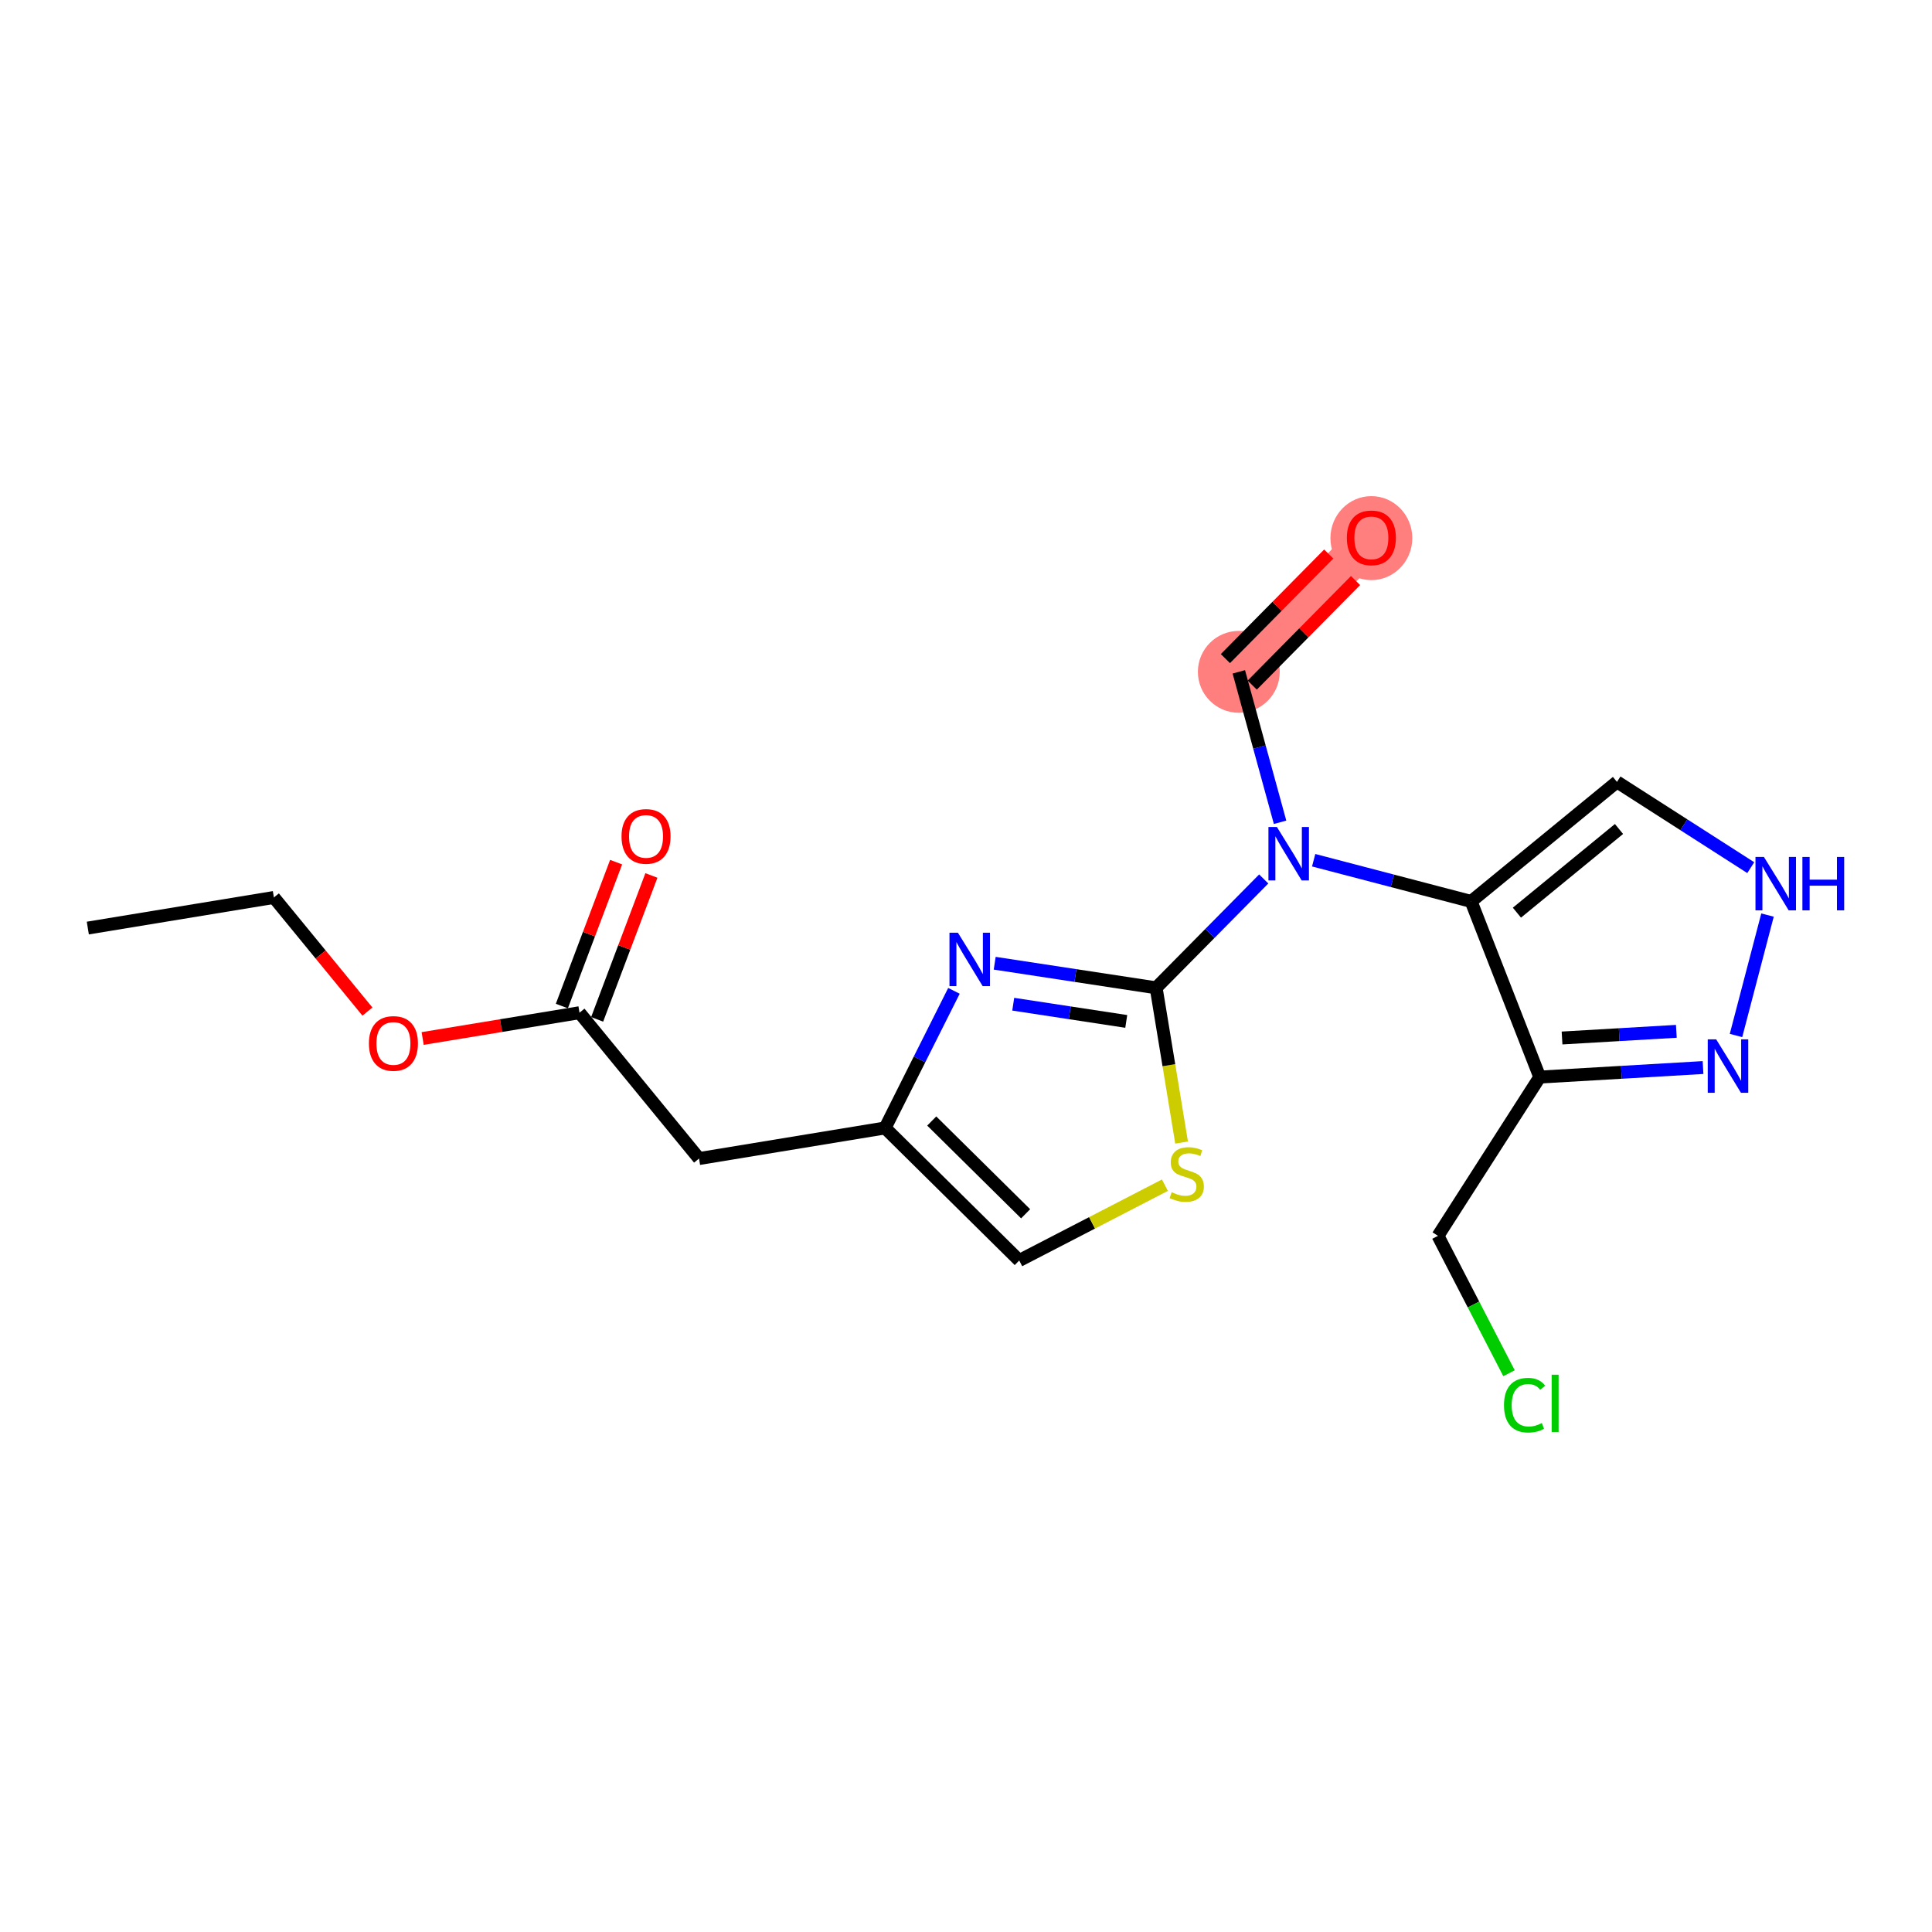 <?xml version='1.0' encoding='iso-8859-1'?>
<svg version='1.1' baseProfile='full'
              xmlns='http://www.w3.org/2000/svg'
                      xmlns:rdkit='http://www.rdkit.org/xml'
                      xmlns:xlink='http://www.w3.org/1999/xlink'
                  xml:space='preserve'
width='300px' height='300px' viewBox='0 0 300 300'>
<!-- END OF HEADER -->
<rect style='opacity:1.0;fill:#FFFFFF;stroke:none' width='300' height='300' x='0' y='0'> </rect>
<rect style='opacity:1.0;fill:#FFFFFF;stroke:none' width='300' height='300' x='0' y='0'> </rect>
<path d='M 192.363,104.324 L 212.945,83.497' style='fill:none;fill-rule:evenodd;stroke:#FF7F7F;stroke-width:6.2px;stroke-linecap:butt;stroke-linejoin:miter;stroke-opacity:1' />
<ellipse cx='192.363' cy='104.324' rx='5.856' ry='5.856'  style='fill:#FF7F7F;fill-rule:evenodd;stroke:#FF7F7F;stroke-width:1.0px;stroke-linecap:butt;stroke-linejoin:miter;stroke-opacity:1' />
<ellipse cx='212.945' cy='83.561' rx='5.856' ry='6.021'  style='fill:#FF7F7F;fill-rule:evenodd;stroke:#FF7F7F;stroke-width:1.0px;stroke-linecap:butt;stroke-linejoin:miter;stroke-opacity:1' />
<path class='bond-0 atom-0 atom-1' d='M 13.636,144.109 L 42.53,139.357' style='fill:none;fill-rule:evenodd;stroke:#000000;stroke-width:2.0px;stroke-linecap:butt;stroke-linejoin:miter;stroke-opacity:1' />
<path class='bond-1 atom-1 atom-2' d='M 42.53,139.357 L 49.792,148.218' style='fill:none;fill-rule:evenodd;stroke:#000000;stroke-width:2.0px;stroke-linecap:butt;stroke-linejoin:miter;stroke-opacity:1' />
<path class='bond-1 atom-1 atom-2' d='M 49.792,148.218 L 57.055,157.079' style='fill:none;fill-rule:evenodd;stroke:#FF0000;stroke-width:2.0px;stroke-linecap:butt;stroke-linejoin:miter;stroke-opacity:1' />
<path class='bond-2 atom-2 atom-3' d='M 65.63,161.258 L 77.807,159.255' style='fill:none;fill-rule:evenodd;stroke:#FF0000;stroke-width:2.0px;stroke-linecap:butt;stroke-linejoin:miter;stroke-opacity:1' />
<path class='bond-2 atom-2 atom-3' d='M 77.807,159.255 L 89.985,157.252' style='fill:none;fill-rule:evenodd;stroke:#000000;stroke-width:2.0px;stroke-linecap:butt;stroke-linejoin:miter;stroke-opacity:1' />
<path class='bond-3 atom-3 atom-4' d='M 92.725,158.286 L 96.937,147.114' style='fill:none;fill-rule:evenodd;stroke:#000000;stroke-width:2.0px;stroke-linecap:butt;stroke-linejoin:miter;stroke-opacity:1' />
<path class='bond-3 atom-3 atom-4' d='M 96.937,147.114 L 101.15,135.941' style='fill:none;fill-rule:evenodd;stroke:#FF0000;stroke-width:2.0px;stroke-linecap:butt;stroke-linejoin:miter;stroke-opacity:1' />
<path class='bond-3 atom-3 atom-4' d='M 87.245,156.219 L 91.458,145.047' style='fill:none;fill-rule:evenodd;stroke:#000000;stroke-width:2.0px;stroke-linecap:butt;stroke-linejoin:miter;stroke-opacity:1' />
<path class='bond-3 atom-3 atom-4' d='M 91.458,145.047 L 95.671,133.875' style='fill:none;fill-rule:evenodd;stroke:#FF0000;stroke-width:2.0px;stroke-linecap:butt;stroke-linejoin:miter;stroke-opacity:1' />
<path class='bond-4 atom-3 atom-5' d='M 89.985,157.252 L 108.546,179.899' style='fill:none;fill-rule:evenodd;stroke:#000000;stroke-width:2.0px;stroke-linecap:butt;stroke-linejoin:miter;stroke-opacity:1' />
<path class='bond-5 atom-5 atom-6' d='M 108.546,179.899 L 137.44,175.148' style='fill:none;fill-rule:evenodd;stroke:#000000;stroke-width:2.0px;stroke-linecap:butt;stroke-linejoin:miter;stroke-opacity:1' />
<path class='bond-6 atom-6 atom-7' d='M 137.44,175.148 L 158.267,195.73' style='fill:none;fill-rule:evenodd;stroke:#000000;stroke-width:2.0px;stroke-linecap:butt;stroke-linejoin:miter;stroke-opacity:1' />
<path class='bond-6 atom-6 atom-7' d='M 144.68,174.07 L 159.259,188.477' style='fill:none;fill-rule:evenodd;stroke:#000000;stroke-width:2.0px;stroke-linecap:butt;stroke-linejoin:miter;stroke-opacity:1' />
<path class='bond-20 atom-20 atom-6' d='M 148.129,153.858 L 142.784,164.503' style='fill:none;fill-rule:evenodd;stroke:#0000FF;stroke-width:2.0px;stroke-linecap:butt;stroke-linejoin:miter;stroke-opacity:1' />
<path class='bond-20 atom-20 atom-6' d='M 142.784,164.503 L 137.44,175.148' style='fill:none;fill-rule:evenodd;stroke:#000000;stroke-width:2.0px;stroke-linecap:butt;stroke-linejoin:miter;stroke-opacity:1' />
<path class='bond-7 atom-7 atom-8' d='M 158.267,195.73 L 169.577,189.883' style='fill:none;fill-rule:evenodd;stroke:#000000;stroke-width:2.0px;stroke-linecap:butt;stroke-linejoin:miter;stroke-opacity:1' />
<path class='bond-7 atom-7 atom-8' d='M 169.577,189.883 L 180.887,184.036' style='fill:none;fill-rule:evenodd;stroke:#CCCC00;stroke-width:2.0px;stroke-linecap:butt;stroke-linejoin:miter;stroke-opacity:1' />
<path class='bond-8 atom-8 atom-9' d='M 183.477,177.416 L 181.502,165.403' style='fill:none;fill-rule:evenodd;stroke:#CCCC00;stroke-width:2.0px;stroke-linecap:butt;stroke-linejoin:miter;stroke-opacity:1' />
<path class='bond-8 atom-8 atom-9' d='M 181.502,165.403 L 179.526,153.389' style='fill:none;fill-rule:evenodd;stroke:#000000;stroke-width:2.0px;stroke-linecap:butt;stroke-linejoin:miter;stroke-opacity:1' />
<path class='bond-9 atom-9 atom-10' d='M 179.526,153.389 L 187.879,144.937' style='fill:none;fill-rule:evenodd;stroke:#000000;stroke-width:2.0px;stroke-linecap:butt;stroke-linejoin:miter;stroke-opacity:1' />
<path class='bond-9 atom-9 atom-10' d='M 187.879,144.937 L 196.232,136.485' style='fill:none;fill-rule:evenodd;stroke:#0000FF;stroke-width:2.0px;stroke-linecap:butt;stroke-linejoin:miter;stroke-opacity:1' />
<path class='bond-19 atom-9 atom-20' d='M 179.526,153.389 L 166.991,151.48' style='fill:none;fill-rule:evenodd;stroke:#000000;stroke-width:2.0px;stroke-linecap:butt;stroke-linejoin:miter;stroke-opacity:1' />
<path class='bond-19 atom-9 atom-20' d='M 166.991,151.48 L 154.456,149.57' style='fill:none;fill-rule:evenodd;stroke:#0000FF;stroke-width:2.0px;stroke-linecap:butt;stroke-linejoin:miter;stroke-opacity:1' />
<path class='bond-19 atom-9 atom-20' d='M 174.884,158.606 L 166.109,157.269' style='fill:none;fill-rule:evenodd;stroke:#000000;stroke-width:2.0px;stroke-linecap:butt;stroke-linejoin:miter;stroke-opacity:1' />
<path class='bond-19 atom-9 atom-20' d='M 166.109,157.269 L 157.334,155.932' style='fill:none;fill-rule:evenodd;stroke:#0000FF;stroke-width:2.0px;stroke-linecap:butt;stroke-linejoin:miter;stroke-opacity:1' />
<path class='bond-10 atom-10 atom-11' d='M 198.77,127.684 L 195.567,116.004' style='fill:none;fill-rule:evenodd;stroke:#0000FF;stroke-width:2.0px;stroke-linecap:butt;stroke-linejoin:miter;stroke-opacity:1' />
<path class='bond-10 atom-10 atom-11' d='M 195.567,116.004 L 192.363,104.324' style='fill:none;fill-rule:evenodd;stroke:#000000;stroke-width:2.0px;stroke-linecap:butt;stroke-linejoin:miter;stroke-opacity:1' />
<path class='bond-12 atom-10 atom-13' d='M 203.985,133.576 L 216.211,136.775' style='fill:none;fill-rule:evenodd;stroke:#0000FF;stroke-width:2.0px;stroke-linecap:butt;stroke-linejoin:miter;stroke-opacity:1' />
<path class='bond-12 atom-10 atom-13' d='M 216.211,136.775 L 228.437,139.973' style='fill:none;fill-rule:evenodd;stroke:#000000;stroke-width:2.0px;stroke-linecap:butt;stroke-linejoin:miter;stroke-opacity:1' />
<path class='bond-11 atom-11 atom-12' d='M 194.446,106.382 L 202.468,98.265' style='fill:none;fill-rule:evenodd;stroke:#000000;stroke-width:2.0px;stroke-linecap:butt;stroke-linejoin:miter;stroke-opacity:1' />
<path class='bond-11 atom-11 atom-12' d='M 202.468,98.265 L 210.489,90.147' style='fill:none;fill-rule:evenodd;stroke:#FF0000;stroke-width:2.0px;stroke-linecap:butt;stroke-linejoin:miter;stroke-opacity:1' />
<path class='bond-11 atom-11 atom-12' d='M 190.28,102.265 L 198.302,94.148' style='fill:none;fill-rule:evenodd;stroke:#000000;stroke-width:2.0px;stroke-linecap:butt;stroke-linejoin:miter;stroke-opacity:1' />
<path class='bond-11 atom-11 atom-12' d='M 198.302,94.148 L 206.324,86.031' style='fill:none;fill-rule:evenodd;stroke:#FF0000;stroke-width:2.0px;stroke-linecap:butt;stroke-linejoin:miter;stroke-opacity:1' />
<path class='bond-13 atom-13 atom-14' d='M 228.437,139.973 L 251.083,121.412' style='fill:none;fill-rule:evenodd;stroke:#000000;stroke-width:2.0px;stroke-linecap:butt;stroke-linejoin:miter;stroke-opacity:1' />
<path class='bond-13 atom-13 atom-14' d='M 235.546,141.718 L 251.398,128.725' style='fill:none;fill-rule:evenodd;stroke:#000000;stroke-width:2.0px;stroke-linecap:butt;stroke-linejoin:miter;stroke-opacity:1' />
<path class='bond-21 atom-17 atom-13' d='M 239.091,167.247 L 228.437,139.973' style='fill:none;fill-rule:evenodd;stroke:#000000;stroke-width:2.0px;stroke-linecap:butt;stroke-linejoin:miter;stroke-opacity:1' />
<path class='bond-14 atom-14 atom-15' d='M 251.083,121.412 L 261.47,128.07' style='fill:none;fill-rule:evenodd;stroke:#000000;stroke-width:2.0px;stroke-linecap:butt;stroke-linejoin:miter;stroke-opacity:1' />
<path class='bond-14 atom-14 atom-15' d='M 261.47,128.07 L 271.858,134.729' style='fill:none;fill-rule:evenodd;stroke:#0000FF;stroke-width:2.0px;stroke-linecap:butt;stroke-linejoin:miter;stroke-opacity:1' />
<path class='bond-15 atom-15 atom-16' d='M 274.458,142.093 L 269.566,160.79' style='fill:none;fill-rule:evenodd;stroke:#0000FF;stroke-width:2.0px;stroke-linecap:butt;stroke-linejoin:miter;stroke-opacity:1' />
<path class='bond-16 atom-16 atom-17' d='M 264.446,165.768 L 251.769,166.508' style='fill:none;fill-rule:evenodd;stroke:#0000FF;stroke-width:2.0px;stroke-linecap:butt;stroke-linejoin:miter;stroke-opacity:1' />
<path class='bond-16 atom-16 atom-17' d='M 251.769,166.508 L 239.091,167.247' style='fill:none;fill-rule:evenodd;stroke:#000000;stroke-width:2.0px;stroke-linecap:butt;stroke-linejoin:miter;stroke-opacity:1' />
<path class='bond-16 atom-16 atom-17' d='M 260.302,160.144 L 251.428,160.662' style='fill:none;fill-rule:evenodd;stroke:#0000FF;stroke-width:2.0px;stroke-linecap:butt;stroke-linejoin:miter;stroke-opacity:1' />
<path class='bond-16 atom-16 atom-17' d='M 251.428,160.662 L 242.554,161.179' style='fill:none;fill-rule:evenodd;stroke:#000000;stroke-width:2.0px;stroke-linecap:butt;stroke-linejoin:miter;stroke-opacity:1' />
<path class='bond-17 atom-17 atom-18' d='M 239.091,167.247 L 223.289,191.899' style='fill:none;fill-rule:evenodd;stroke:#000000;stroke-width:2.0px;stroke-linecap:butt;stroke-linejoin:miter;stroke-opacity:1' />
<path class='bond-18 atom-18 atom-19' d='M 223.289,191.899 L 228.805,202.568' style='fill:none;fill-rule:evenodd;stroke:#000000;stroke-width:2.0px;stroke-linecap:butt;stroke-linejoin:miter;stroke-opacity:1' />
<path class='bond-18 atom-18 atom-19' d='M 228.805,202.568 L 234.32,213.236' style='fill:none;fill-rule:evenodd;stroke:#00CC00;stroke-width:2.0px;stroke-linecap:butt;stroke-linejoin:miter;stroke-opacity:1' />
<path  class='atom-2' d='M 57.285 162.027
Q 57.285 160.036, 58.269 158.923
Q 59.252 157.811, 61.091 157.811
Q 62.93 157.811, 63.914 158.923
Q 64.898 160.036, 64.898 162.027
Q 64.898 164.042, 63.902 165.19
Q 62.907 166.326, 61.091 166.326
Q 59.264 166.326, 58.269 165.19
Q 57.285 164.054, 57.285 162.027
M 61.091 165.389
Q 62.356 165.389, 63.036 164.546
Q 63.727 163.691, 63.727 162.027
Q 63.727 160.399, 63.036 159.579
Q 62.356 158.748, 61.091 158.748
Q 59.826 158.748, 59.135 159.568
Q 58.456 160.388, 58.456 162.027
Q 58.456 163.702, 59.135 164.546
Q 59.826 165.389, 61.091 165.389
' fill='#FF0000'/>
<path  class='atom-4' d='M 96.51 129.878
Q 96.51 127.887, 97.494 126.774
Q 98.478 125.661, 100.316 125.661
Q 102.155 125.661, 103.139 126.774
Q 104.123 127.887, 104.123 129.878
Q 104.123 131.892, 103.127 133.04
Q 102.132 134.176, 100.316 134.176
Q 98.489 134.176, 97.494 133.04
Q 96.51 131.904, 96.51 129.878
M 100.316 133.239
Q 101.581 133.239, 102.261 132.396
Q 102.952 131.541, 102.952 129.878
Q 102.952 128.25, 102.261 127.43
Q 101.581 126.598, 100.316 126.598
Q 99.052 126.598, 98.36 127.418
Q 97.681 128.238, 97.681 129.878
Q 97.681 131.553, 98.36 132.396
Q 99.052 133.239, 100.316 133.239
' fill='#FF0000'/>
<path  class='atom-8' d='M 181.935 185.129
Q 182.029 185.164, 182.415 185.328
Q 182.802 185.492, 183.223 185.597
Q 183.657 185.691, 184.079 185.691
Q 184.863 185.691, 185.32 185.316
Q 185.777 184.93, 185.777 184.262
Q 185.777 183.805, 185.543 183.524
Q 185.32 183.243, 184.969 183.091
Q 184.617 182.938, 184.032 182.763
Q 183.294 182.54, 182.849 182.329
Q 182.415 182.119, 182.099 181.673
Q 181.795 181.228, 181.795 180.479
Q 181.795 179.436, 182.497 178.792
Q 183.212 178.148, 184.617 178.148
Q 185.578 178.148, 186.667 178.605
L 186.398 179.507
Q 185.402 179.097, 184.652 179.097
Q 183.844 179.097, 183.399 179.436
Q 182.954 179.764, 182.966 180.338
Q 182.966 180.783, 183.188 181.053
Q 183.423 181.322, 183.751 181.474
Q 184.09 181.627, 184.652 181.802
Q 185.402 182.037, 185.847 182.271
Q 186.292 182.505, 186.608 182.985
Q 186.936 183.454, 186.936 184.262
Q 186.936 185.41, 186.163 186.031
Q 185.402 186.64, 184.125 186.64
Q 183.387 186.64, 182.825 186.476
Q 182.275 186.323, 181.619 186.054
L 181.935 185.129
' fill='#CCCC00'/>
<path  class='atom-10' d='M 198.276 128.416
L 200.993 132.808
Q 201.262 133.241, 201.696 134.026
Q 202.129 134.811, 202.152 134.858
L 202.152 128.416
L 203.253 128.416
L 203.253 136.708
L 202.117 136.708
L 199.201 131.906
Q 198.861 131.344, 198.498 130.7
Q 198.147 130.056, 198.041 129.856
L 198.041 136.708
L 196.964 136.708
L 196.964 128.416
L 198.276 128.416
' fill='#0000FF'/>
<path  class='atom-12' d='M 209.139 83.52
Q 209.139 81.529, 210.123 80.416
Q 211.106 79.303, 212.945 79.303
Q 214.784 79.303, 215.768 80.416
Q 216.752 81.529, 216.752 83.52
Q 216.752 85.535, 215.756 86.682
Q 214.761 87.819, 212.945 87.819
Q 211.118 87.819, 210.123 86.682
Q 209.139 85.546, 209.139 83.52
M 212.945 86.882
Q 214.21 86.882, 214.89 86.038
Q 215.581 85.183, 215.581 83.52
Q 215.581 81.892, 214.89 81.072
Q 214.21 80.24, 212.945 80.24
Q 211.68 80.24, 210.989 81.06
Q 210.31 81.88, 210.31 83.52
Q 210.31 85.195, 210.989 86.038
Q 211.68 86.882, 212.945 86.882
' fill='#FF0000'/>
<path  class='atom-15' d='M 273.901 133.068
L 276.619 137.46
Q 276.888 137.894, 277.322 138.678
Q 277.755 139.463, 277.778 139.51
L 277.778 133.068
L 278.879 133.068
L 278.879 141.36
L 277.743 141.36
L 274.827 136.558
Q 274.487 135.996, 274.124 135.352
Q 273.773 134.708, 273.667 134.509
L 273.667 141.36
L 272.59 141.36
L 272.59 133.068
L 273.901 133.068
' fill='#0000FF'/>
<path  class='atom-15' d='M 279.875 133.068
L 280.999 133.068
L 280.999 136.593
L 285.239 136.593
L 285.239 133.068
L 286.364 133.068
L 286.364 141.36
L 285.239 141.36
L 285.239 137.53
L 280.999 137.53
L 280.999 141.36
L 279.875 141.36
L 279.875 133.068
' fill='#0000FF'/>
<path  class='atom-16' d='M 266.49 161.396
L 269.207 165.788
Q 269.477 166.222, 269.91 167.006
Q 270.344 167.791, 270.367 167.838
L 270.367 161.396
L 271.468 161.396
L 271.468 169.688
L 270.332 169.688
L 267.415 164.886
Q 267.076 164.324, 266.713 163.68
Q 266.361 163.036, 266.256 162.837
L 266.256 169.688
L 265.178 169.688
L 265.178 161.396
L 266.49 161.396
' fill='#0000FF'/>
<path  class='atom-19' d='M 233.539 218.197
Q 233.539 216.135, 234.499 215.058
Q 235.472 213.968, 237.31 213.968
Q 239.02 213.968, 239.934 215.175
L 239.161 215.807
Q 238.493 214.929, 237.31 214.929
Q 236.057 214.929, 235.39 215.772
Q 234.734 216.604, 234.734 218.197
Q 234.734 219.836, 235.413 220.68
Q 236.104 221.523, 237.439 221.523
Q 238.353 221.523, 239.419 220.973
L 239.747 221.851
Q 239.313 222.132, 238.657 222.296
Q 238.001 222.46, 237.275 222.46
Q 235.472 222.46, 234.499 221.359
Q 233.539 220.258, 233.539 218.197
' fill='#00CC00'/>
<path  class='atom-19' d='M 240.941 213.465
L 242.019 213.465
L 242.019 222.355
L 240.941 222.355
L 240.941 213.465
' fill='#00CC00'/>
<path  class='atom-20' d='M 148.746 144.833
L 151.463 149.226
Q 151.732 149.659, 152.166 150.444
Q 152.599 151.228, 152.622 151.275
L 152.622 144.833
L 153.723 144.833
L 153.723 153.126
L 152.587 153.126
L 149.671 148.324
Q 149.331 147.761, 148.968 147.117
Q 148.617 146.473, 148.511 146.274
L 148.511 153.126
L 147.434 153.126
L 147.434 144.833
L 148.746 144.833
' fill='#0000FF'/>
</svg>
